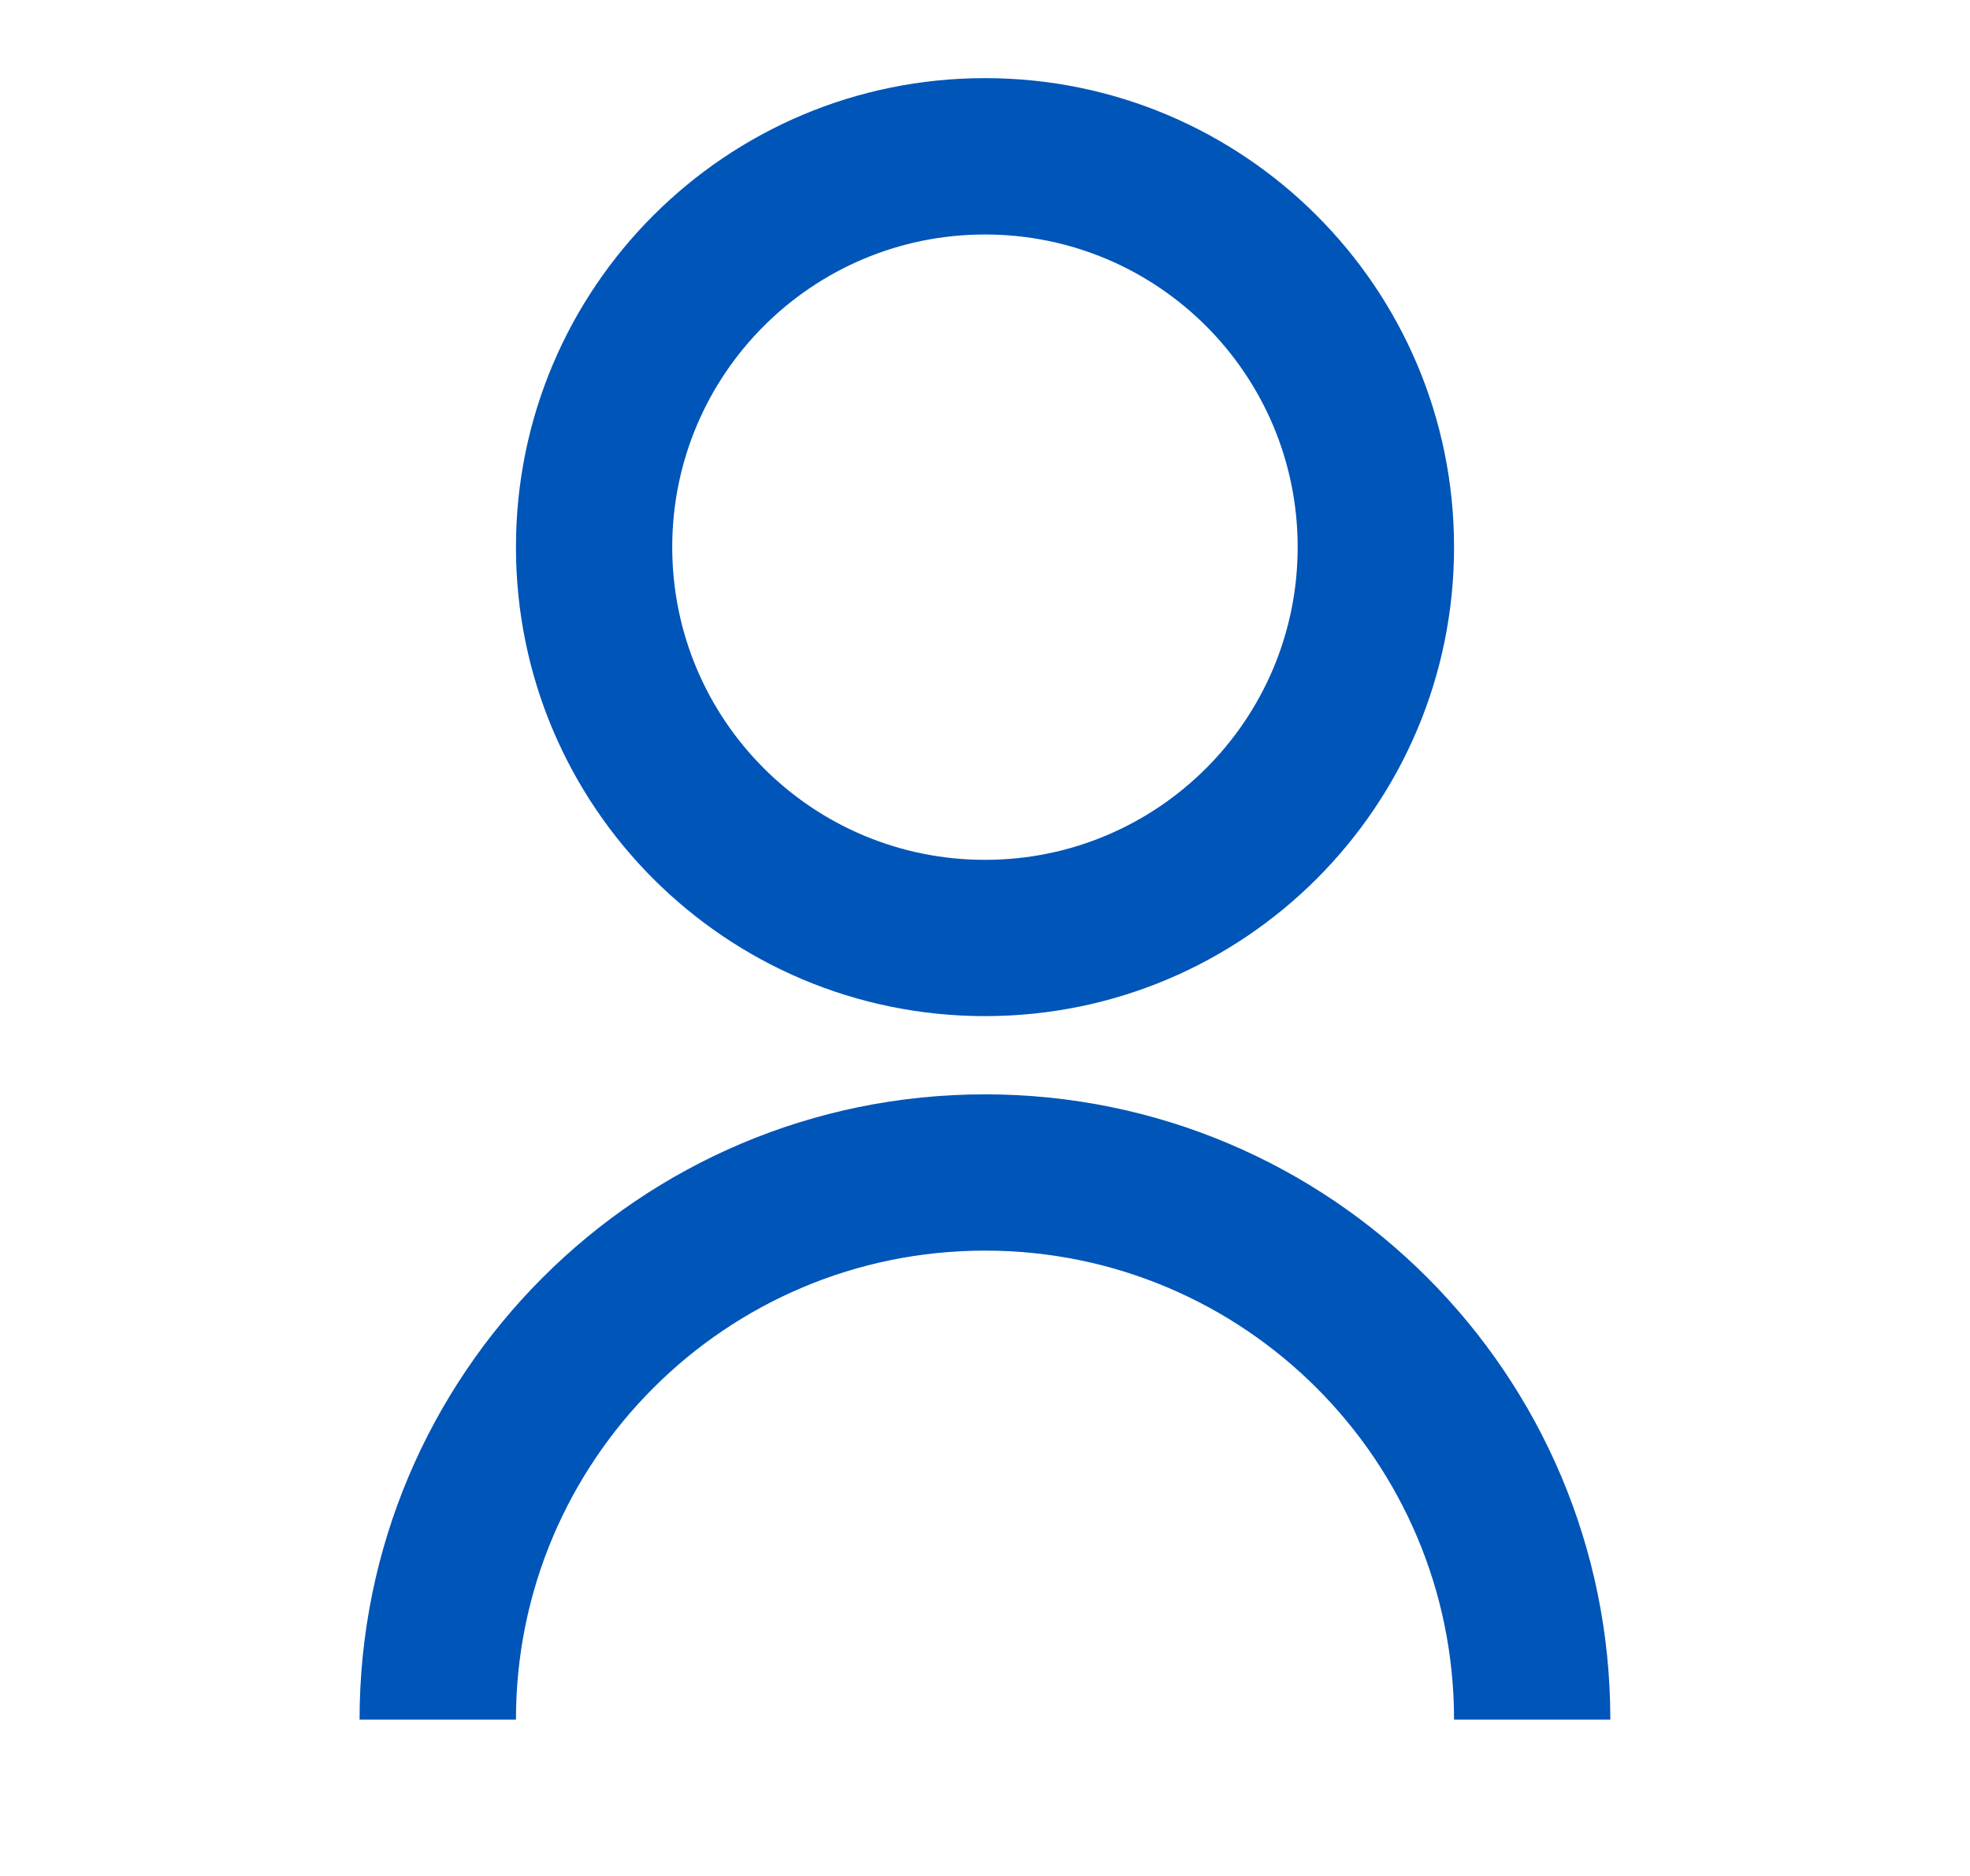 <svg width="21" height="20" viewBox="0 0 21 20" fill="none" xmlns="http://www.w3.org/2000/svg">
<path d="M3.833 18.333C3.833 14.651 6.818 11.667 10.5 11.667C14.182 11.667 17.166 14.651 17.166 18.333H15.5C15.5 15.572 13.261 13.333 10.5 13.333C7.738 13.333 5.5 15.572 5.5 18.333H3.833ZM10.5 10.833C7.737 10.833 5.5 8.596 5.5 5.833C5.5 3.071 7.737 0.833 10.5 0.833C13.262 0.833 15.5 3.071 15.5 5.833C15.5 8.596 13.262 10.833 10.5 10.833ZM10.5 9.167C12.341 9.167 13.833 7.675 13.833 5.833C13.833 3.992 12.341 2.5 10.5 2.5C8.658 2.5 7.166 3.992 7.166 5.833C7.166 7.675 8.658 9.167 10.5 9.167Z" fill="#0055B8"/>
</svg>
